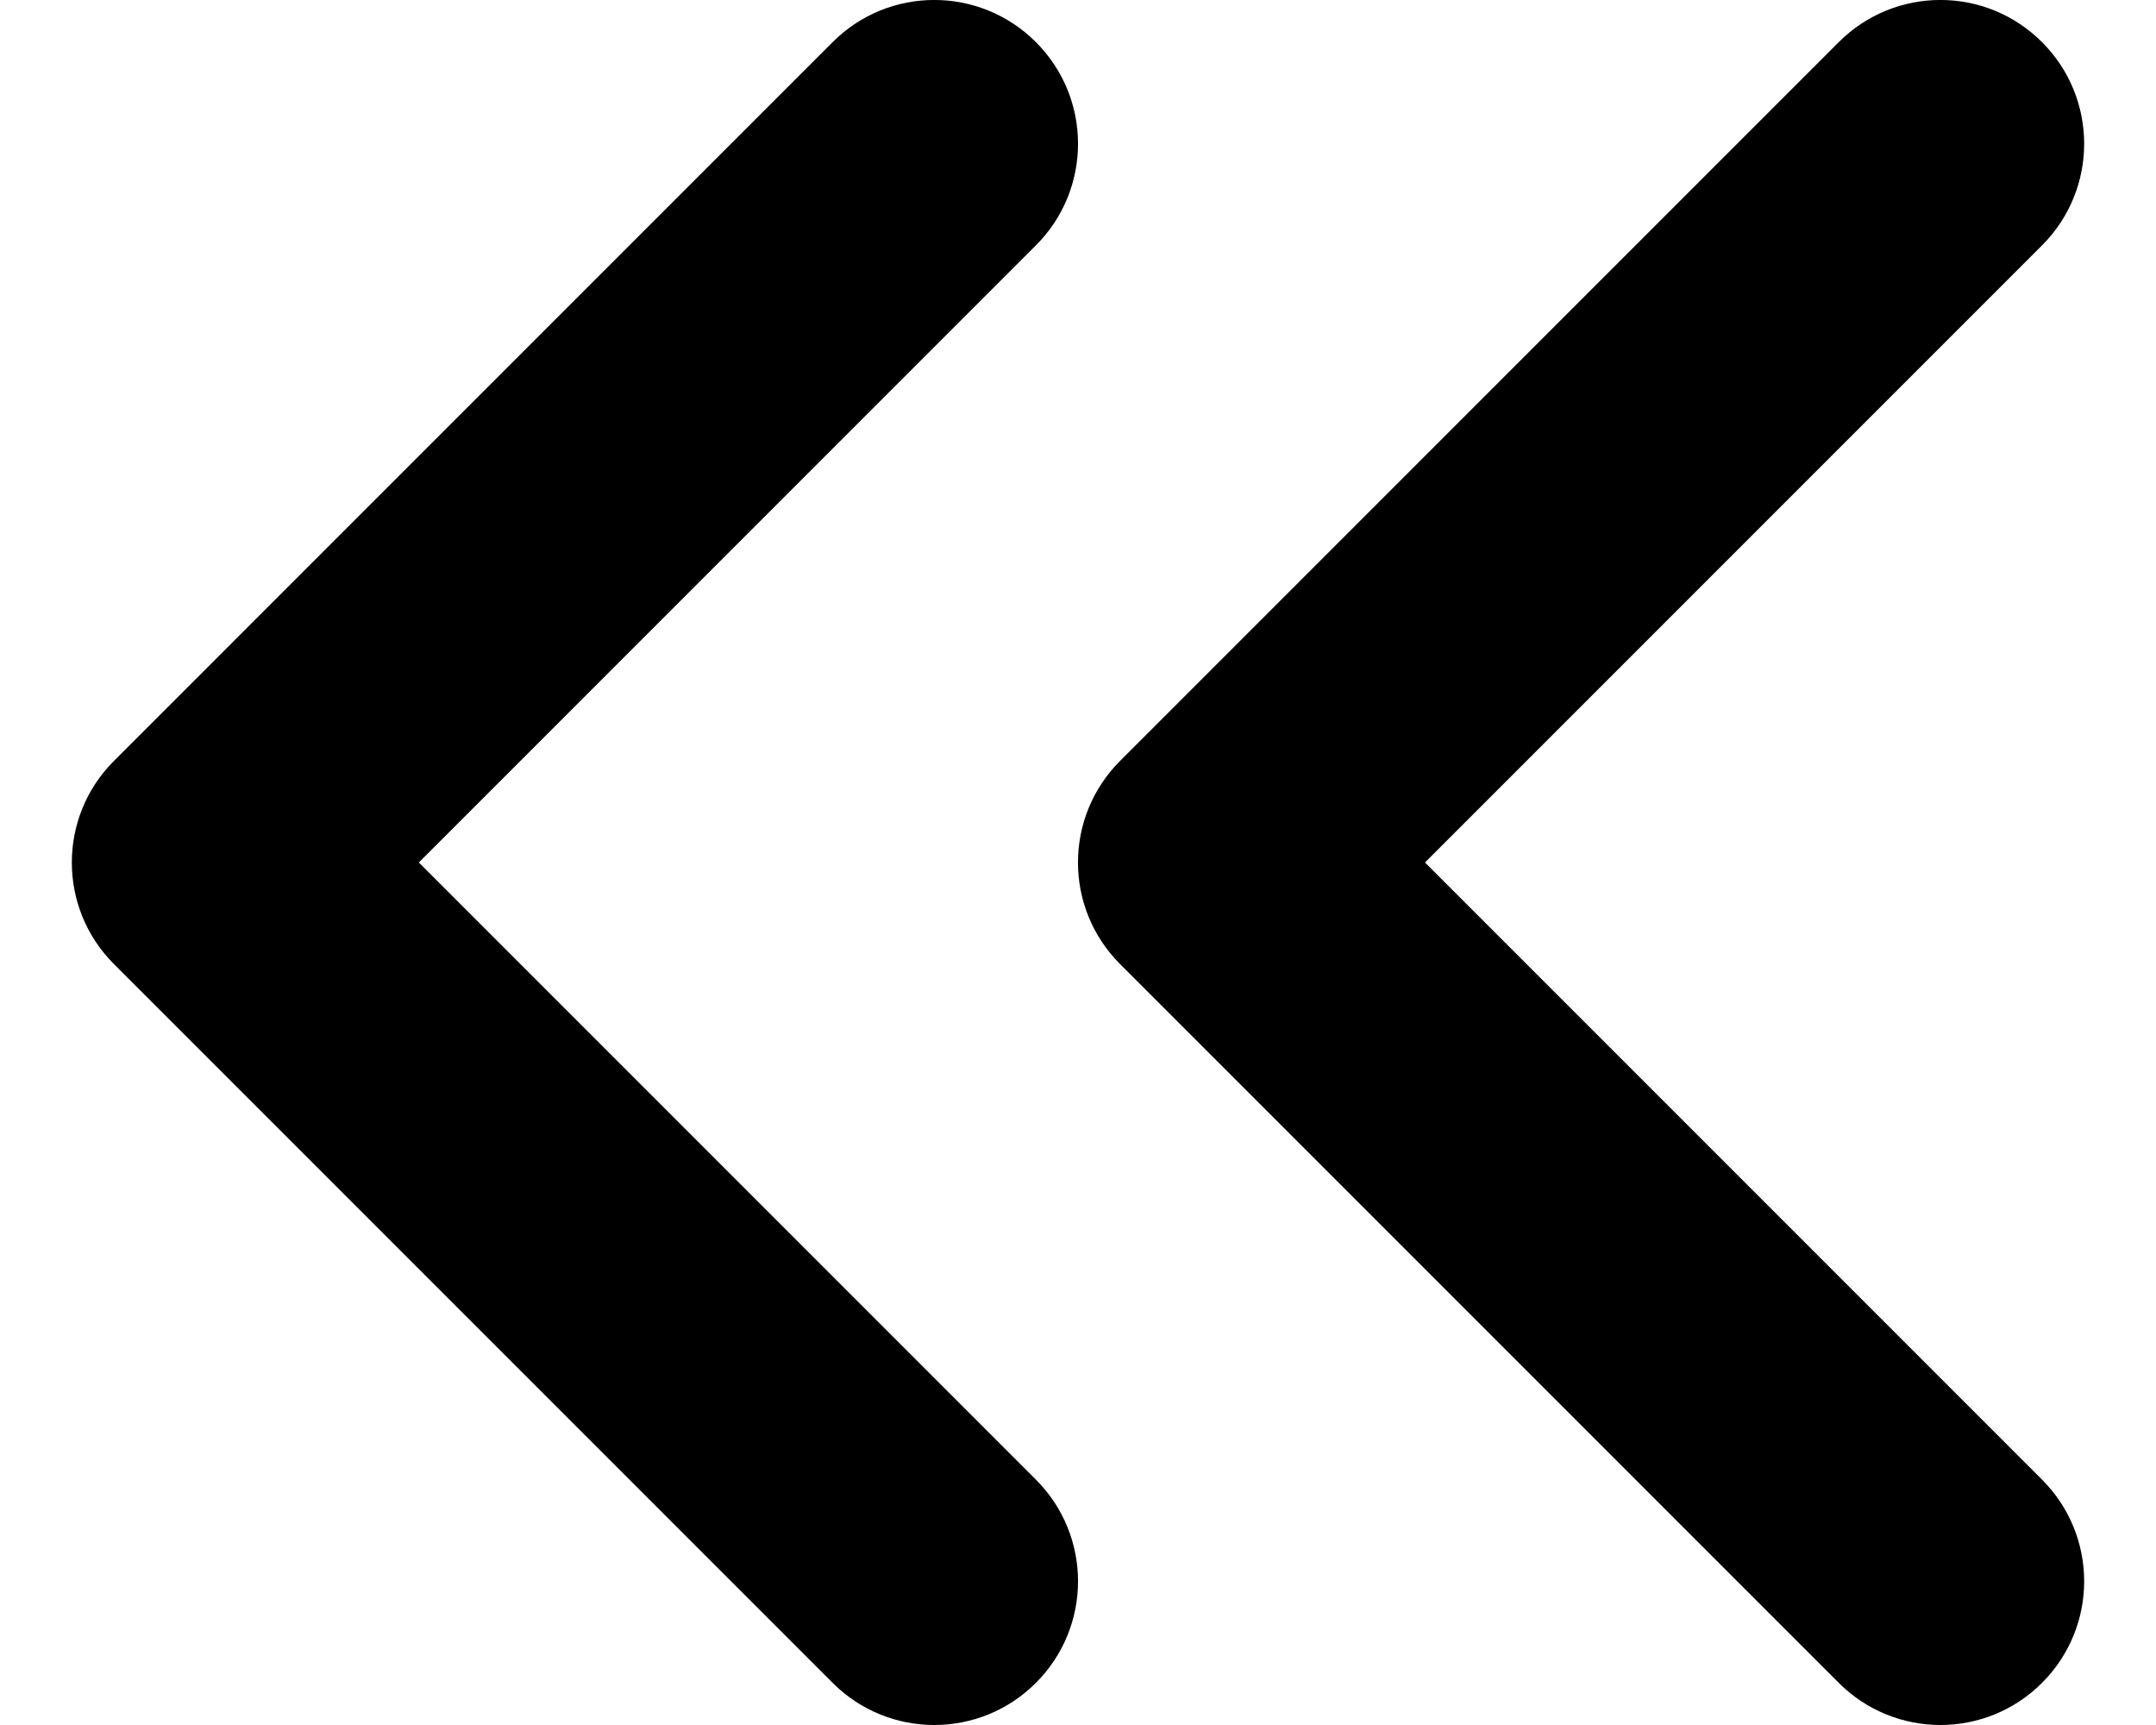 <svg width="15" height="12" viewBox="0 0 15 12" fill="none" xmlns="http://www.w3.org/2000/svg">
<path d="M5.793 11.707C5.988 11.902 6.244 12 6.5 12C6.756 12 7.012 11.902 7.207 11.707C7.598 11.316 7.598 10.684 7.207 10.293L2.914 6L7.207 1.707C7.598 1.316 7.598 0.684 7.207 0.293C6.816 -0.098 6.184 -0.098 5.793 0.293L0.793 5.293C0.402 5.684 0.402 6.316 0.793 6.707L5.793 11.707Z" fill="black"/>
<path d="M12.793 11.707C12.988 11.902 13.244 12 13.5 12C13.756 12 14.012 11.902 14.207 11.707C14.598 11.316 14.598 10.684 14.207 10.293L9.914 6L14.207 1.707C14.598 1.316 14.598 0.684 14.207 0.293C13.816 -0.098 13.184 -0.098 12.793 0.293L7.793 5.293C7.402 5.684 7.402 6.316 7.793 6.707L12.793 11.707Z" fill="black"/>
</svg>
